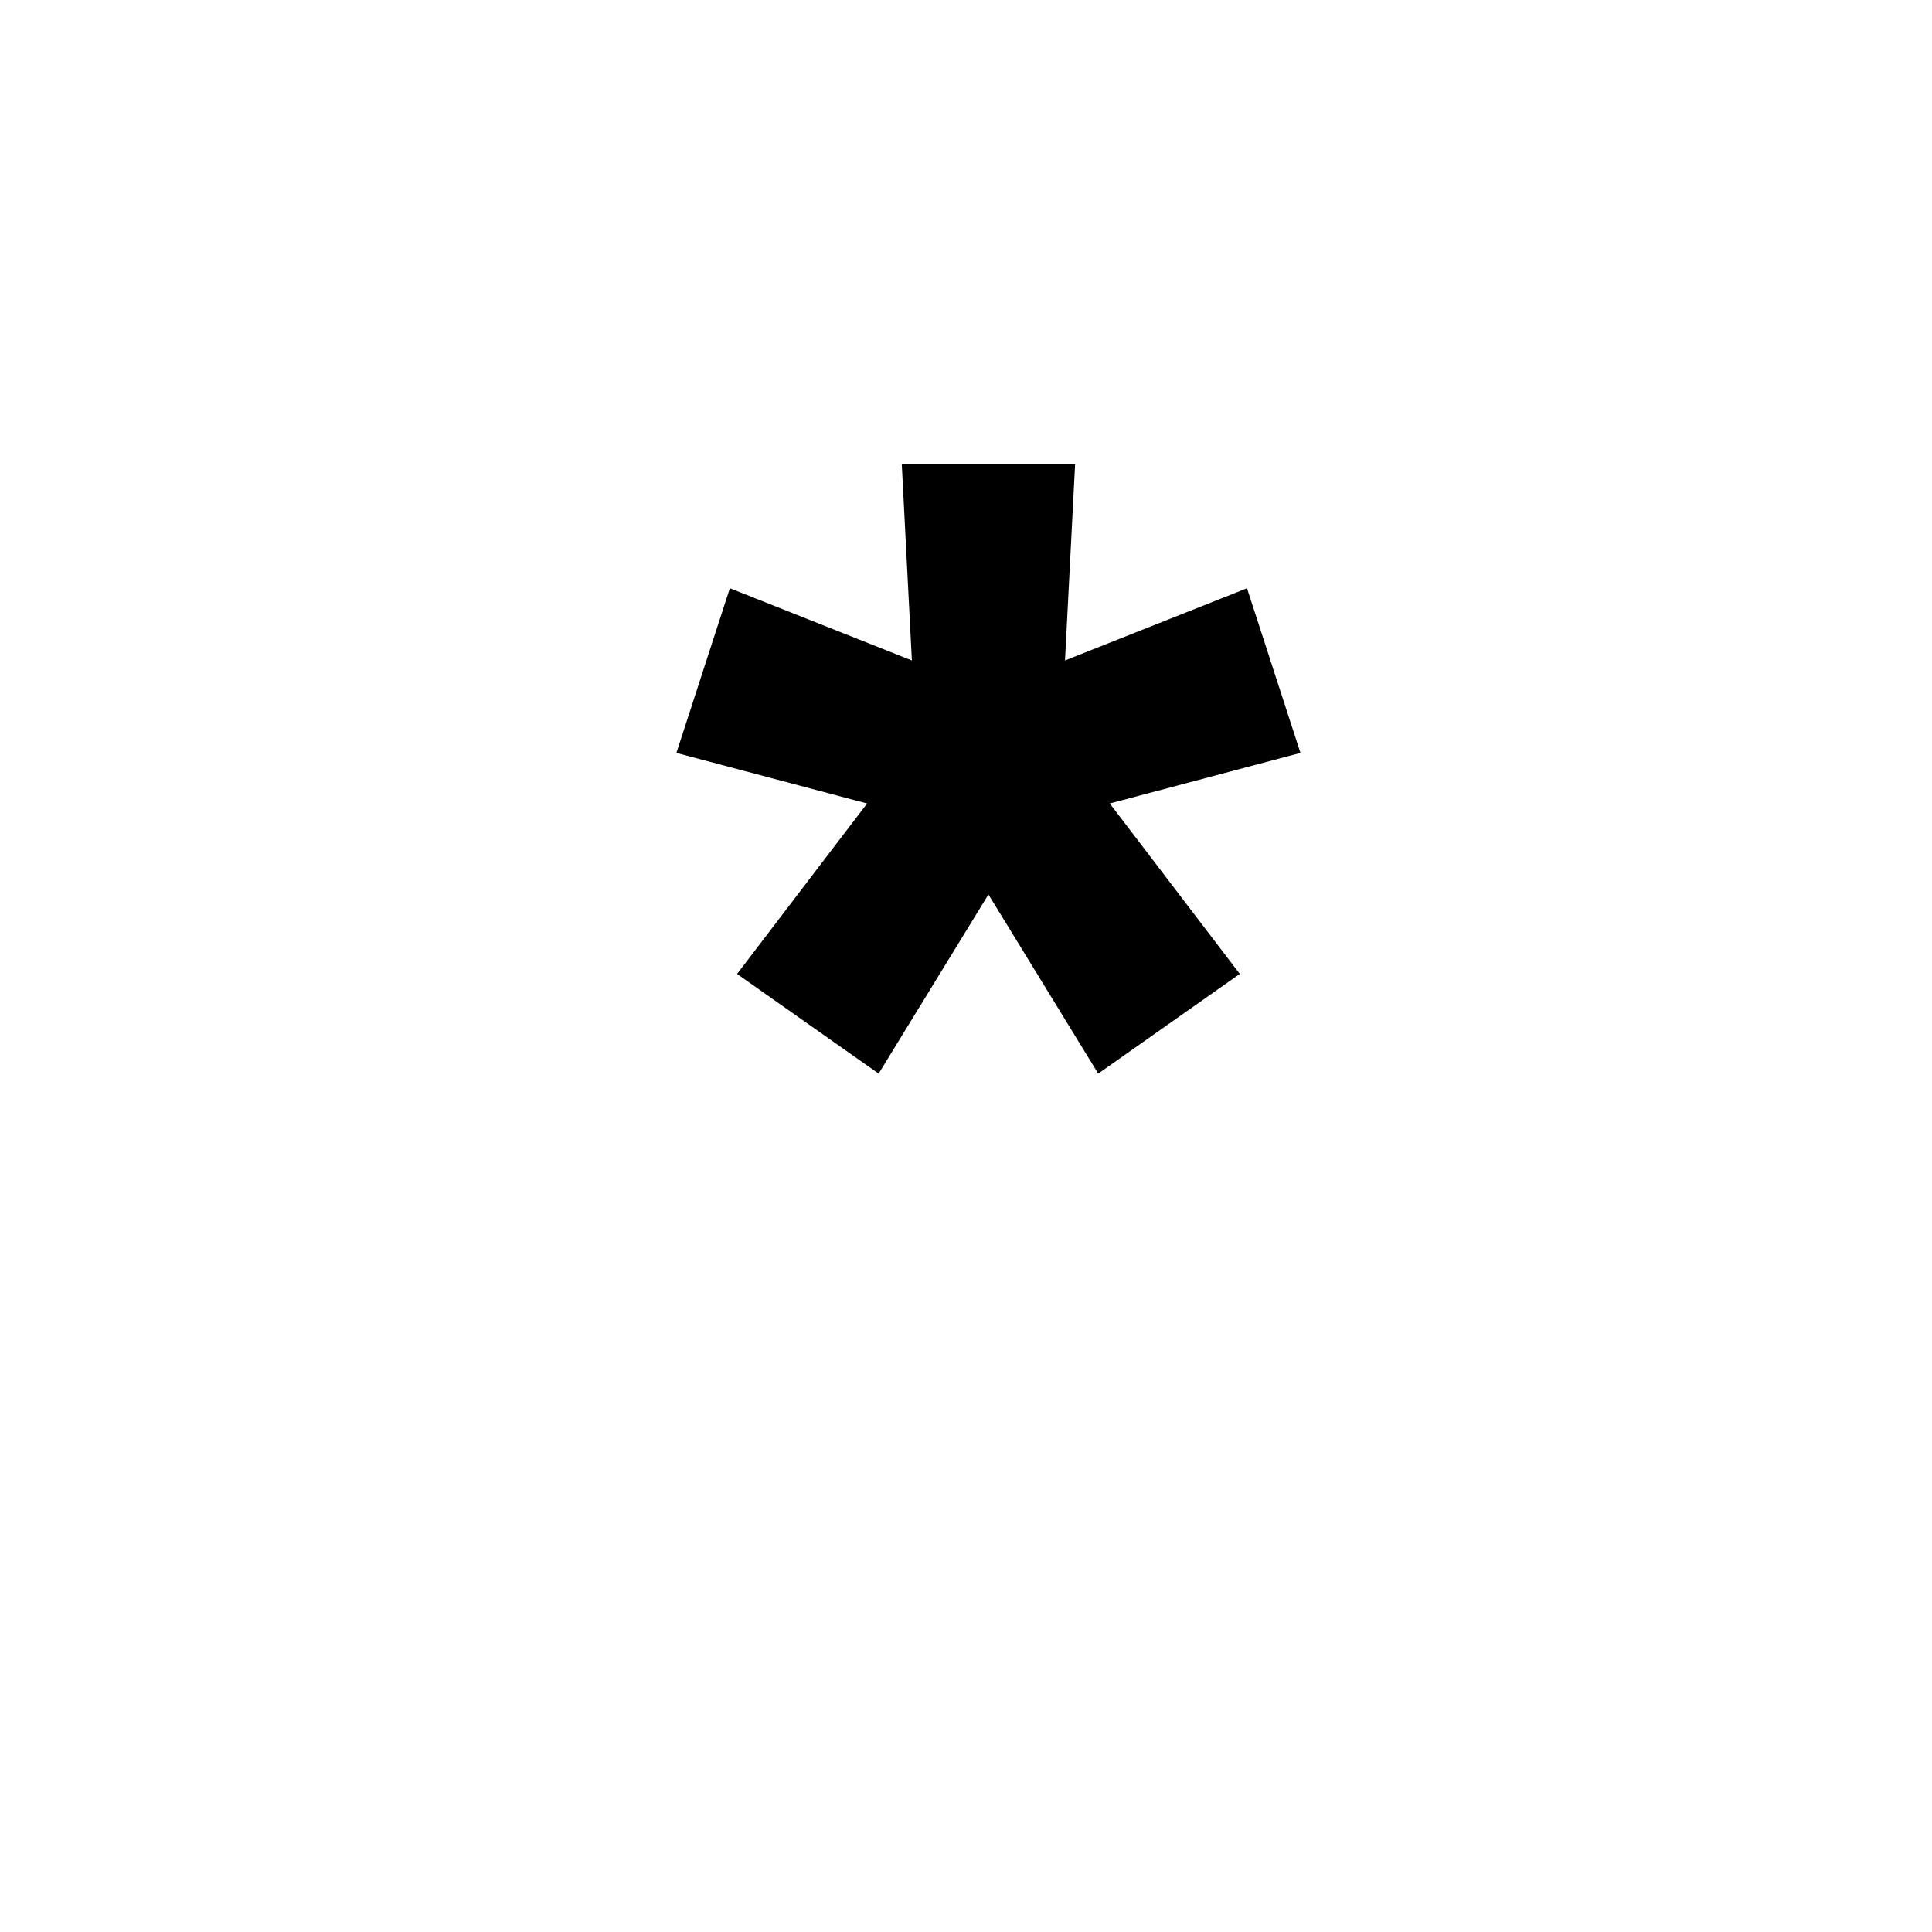 <svg id="Layer_1" data-name="Layer 1" xmlns="http://www.w3.org/2000/svg" viewBox="0 0 900 900"><path d="M315.1,350.737,340,274.023l84.789,33.647-4.711-91.518h80.751l-4.71,91.518L580.9,274.023l24.9,76.714L516.977,374.29l60.563,79.4-65.947,46.432-51.142-83.443-51.143,83.443L343.361,453.7l60.564-79.4Z"/></svg>